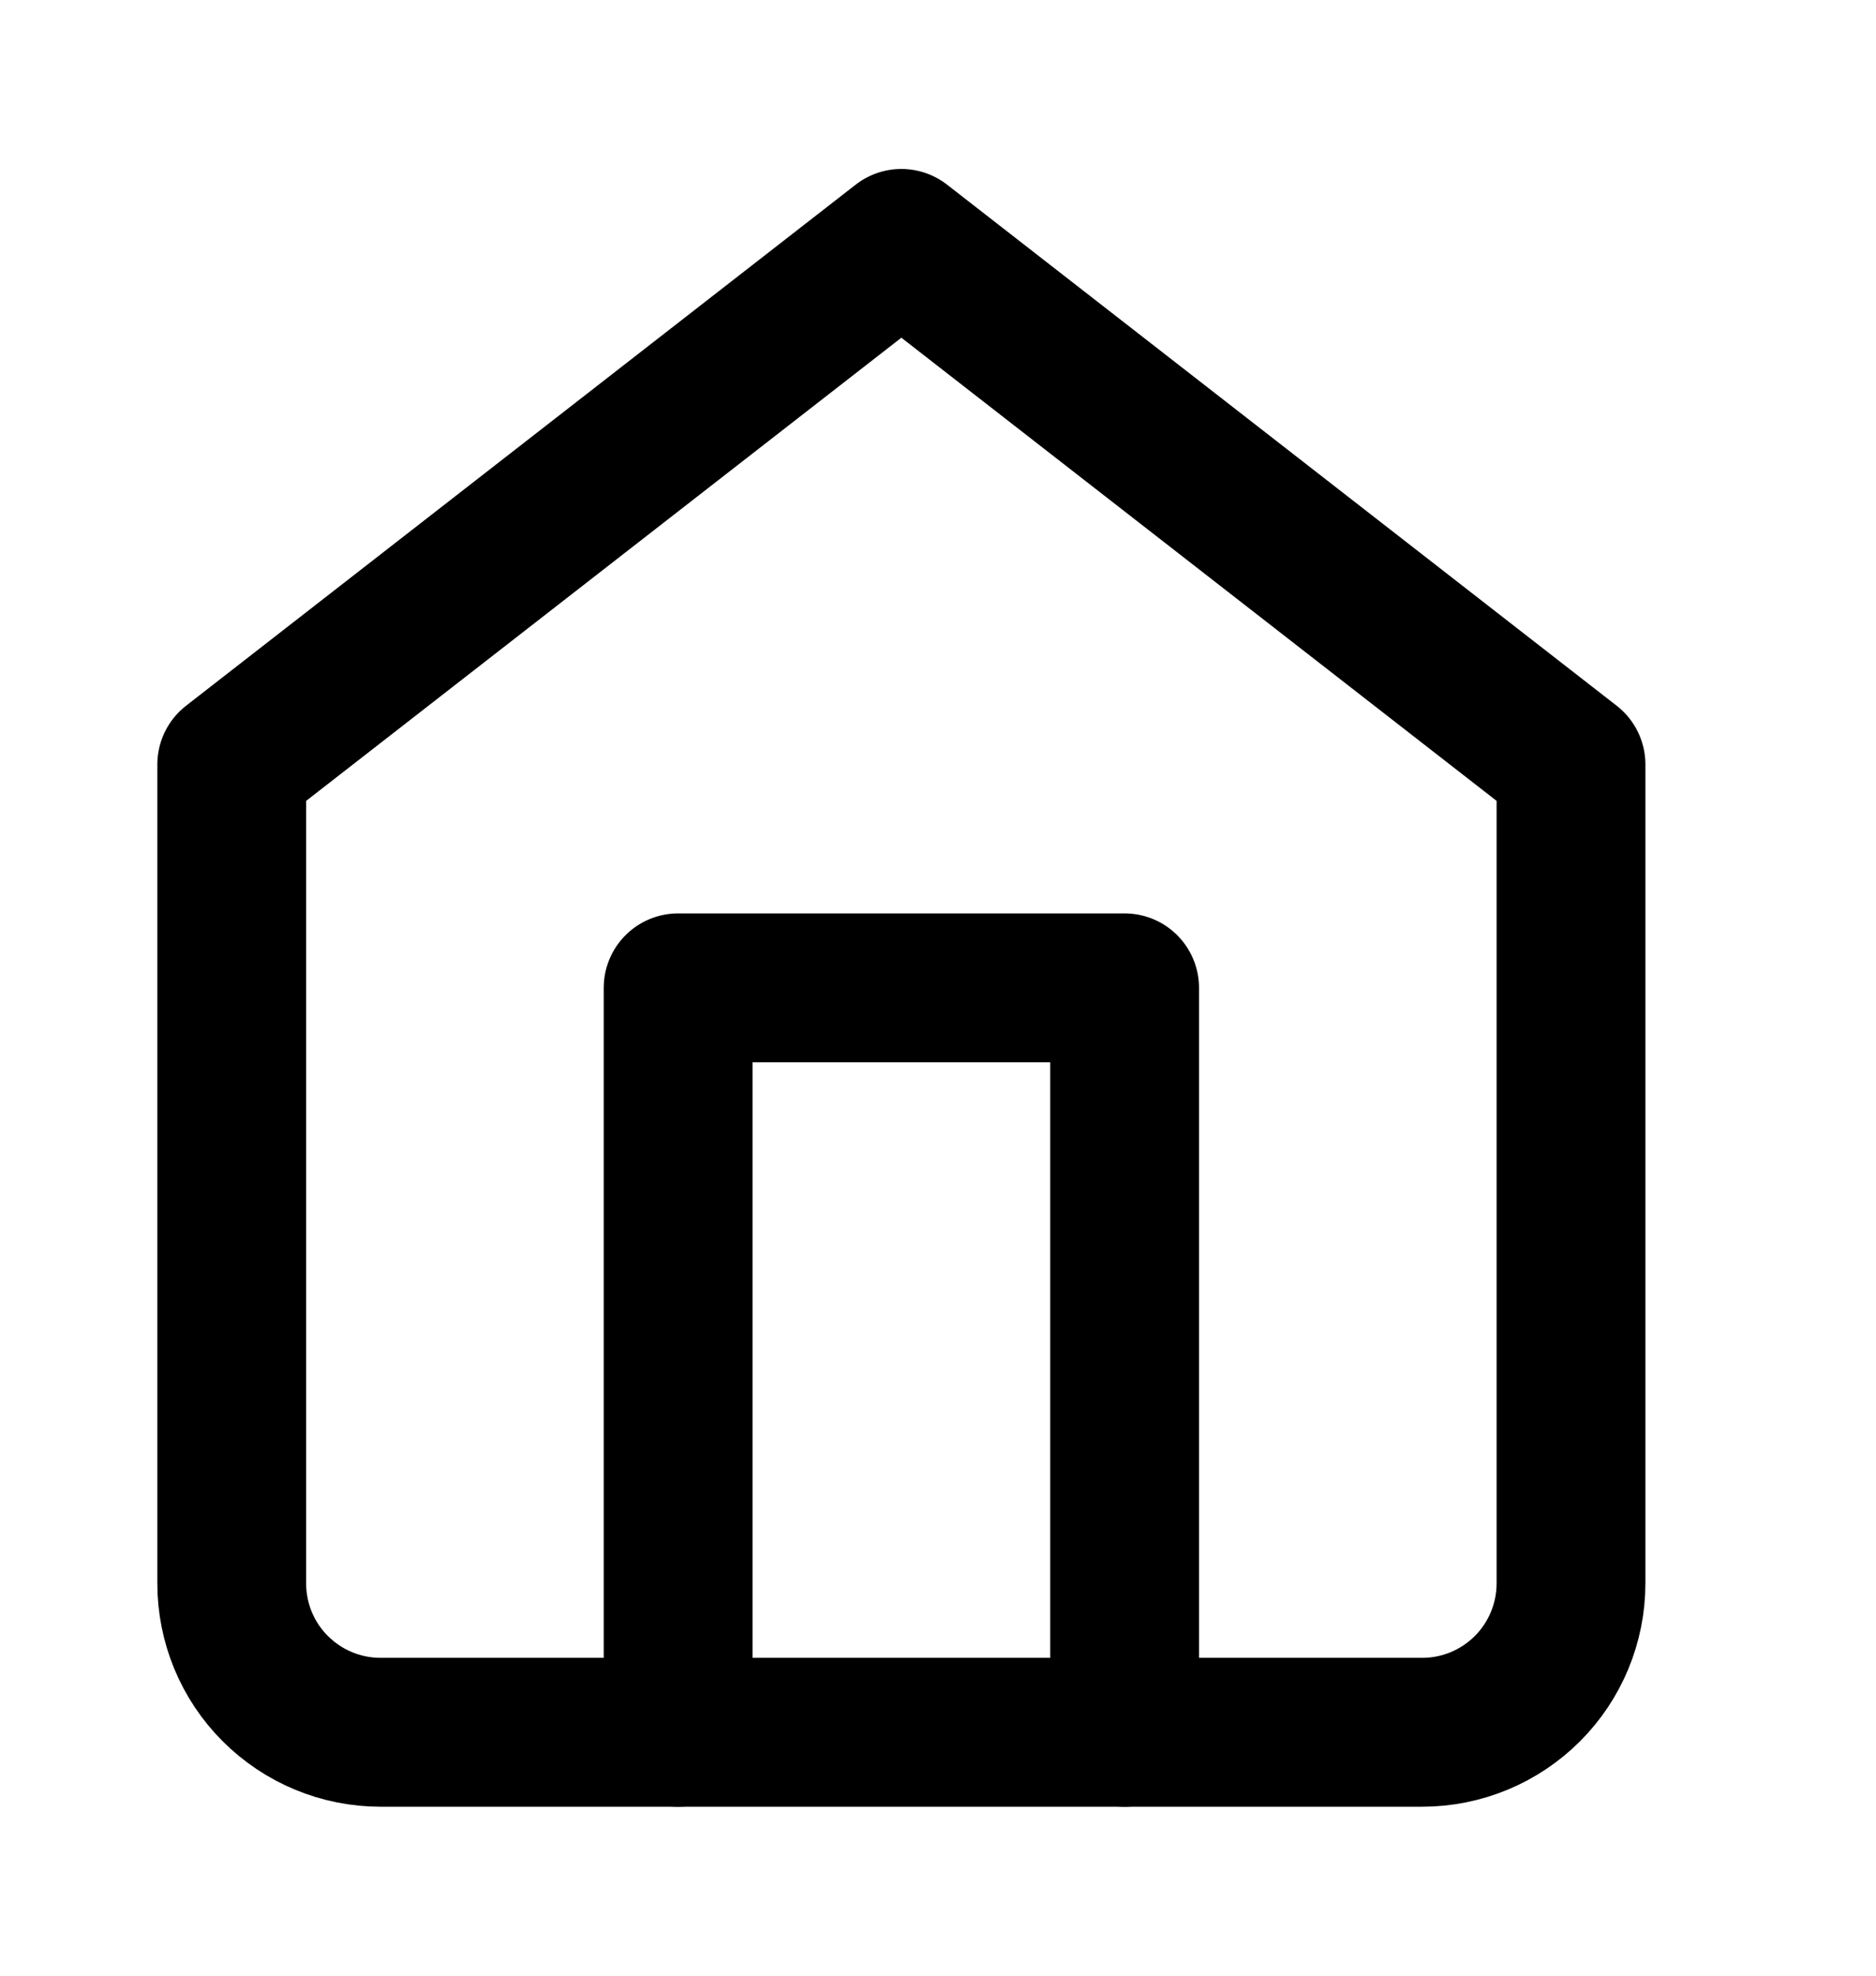 <?xml version="1.0" encoding="UTF-8"?> <svg xmlns="http://www.w3.org/2000/svg" width="19" height="20" viewBox="0 0 19 20" fill="none"><path d="M2.347 7.739L9.129 2.464L15.911 7.739V16.029C15.911 16.428 15.752 16.812 15.47 17.094C15.187 17.377 14.804 17.536 14.404 17.536H3.854C3.454 17.536 3.071 17.377 2.788 17.094C2.505 16.812 2.347 16.428 2.347 16.029V7.739Z" stroke="black" stroke-width="1.507" stroke-linecap="round" stroke-linejoin="round"></path><path d="M6.868 17.536V10H11.39V17.536" stroke="black" stroke-width="1.507" stroke-linecap="round" stroke-linejoin="round"></path></svg> 